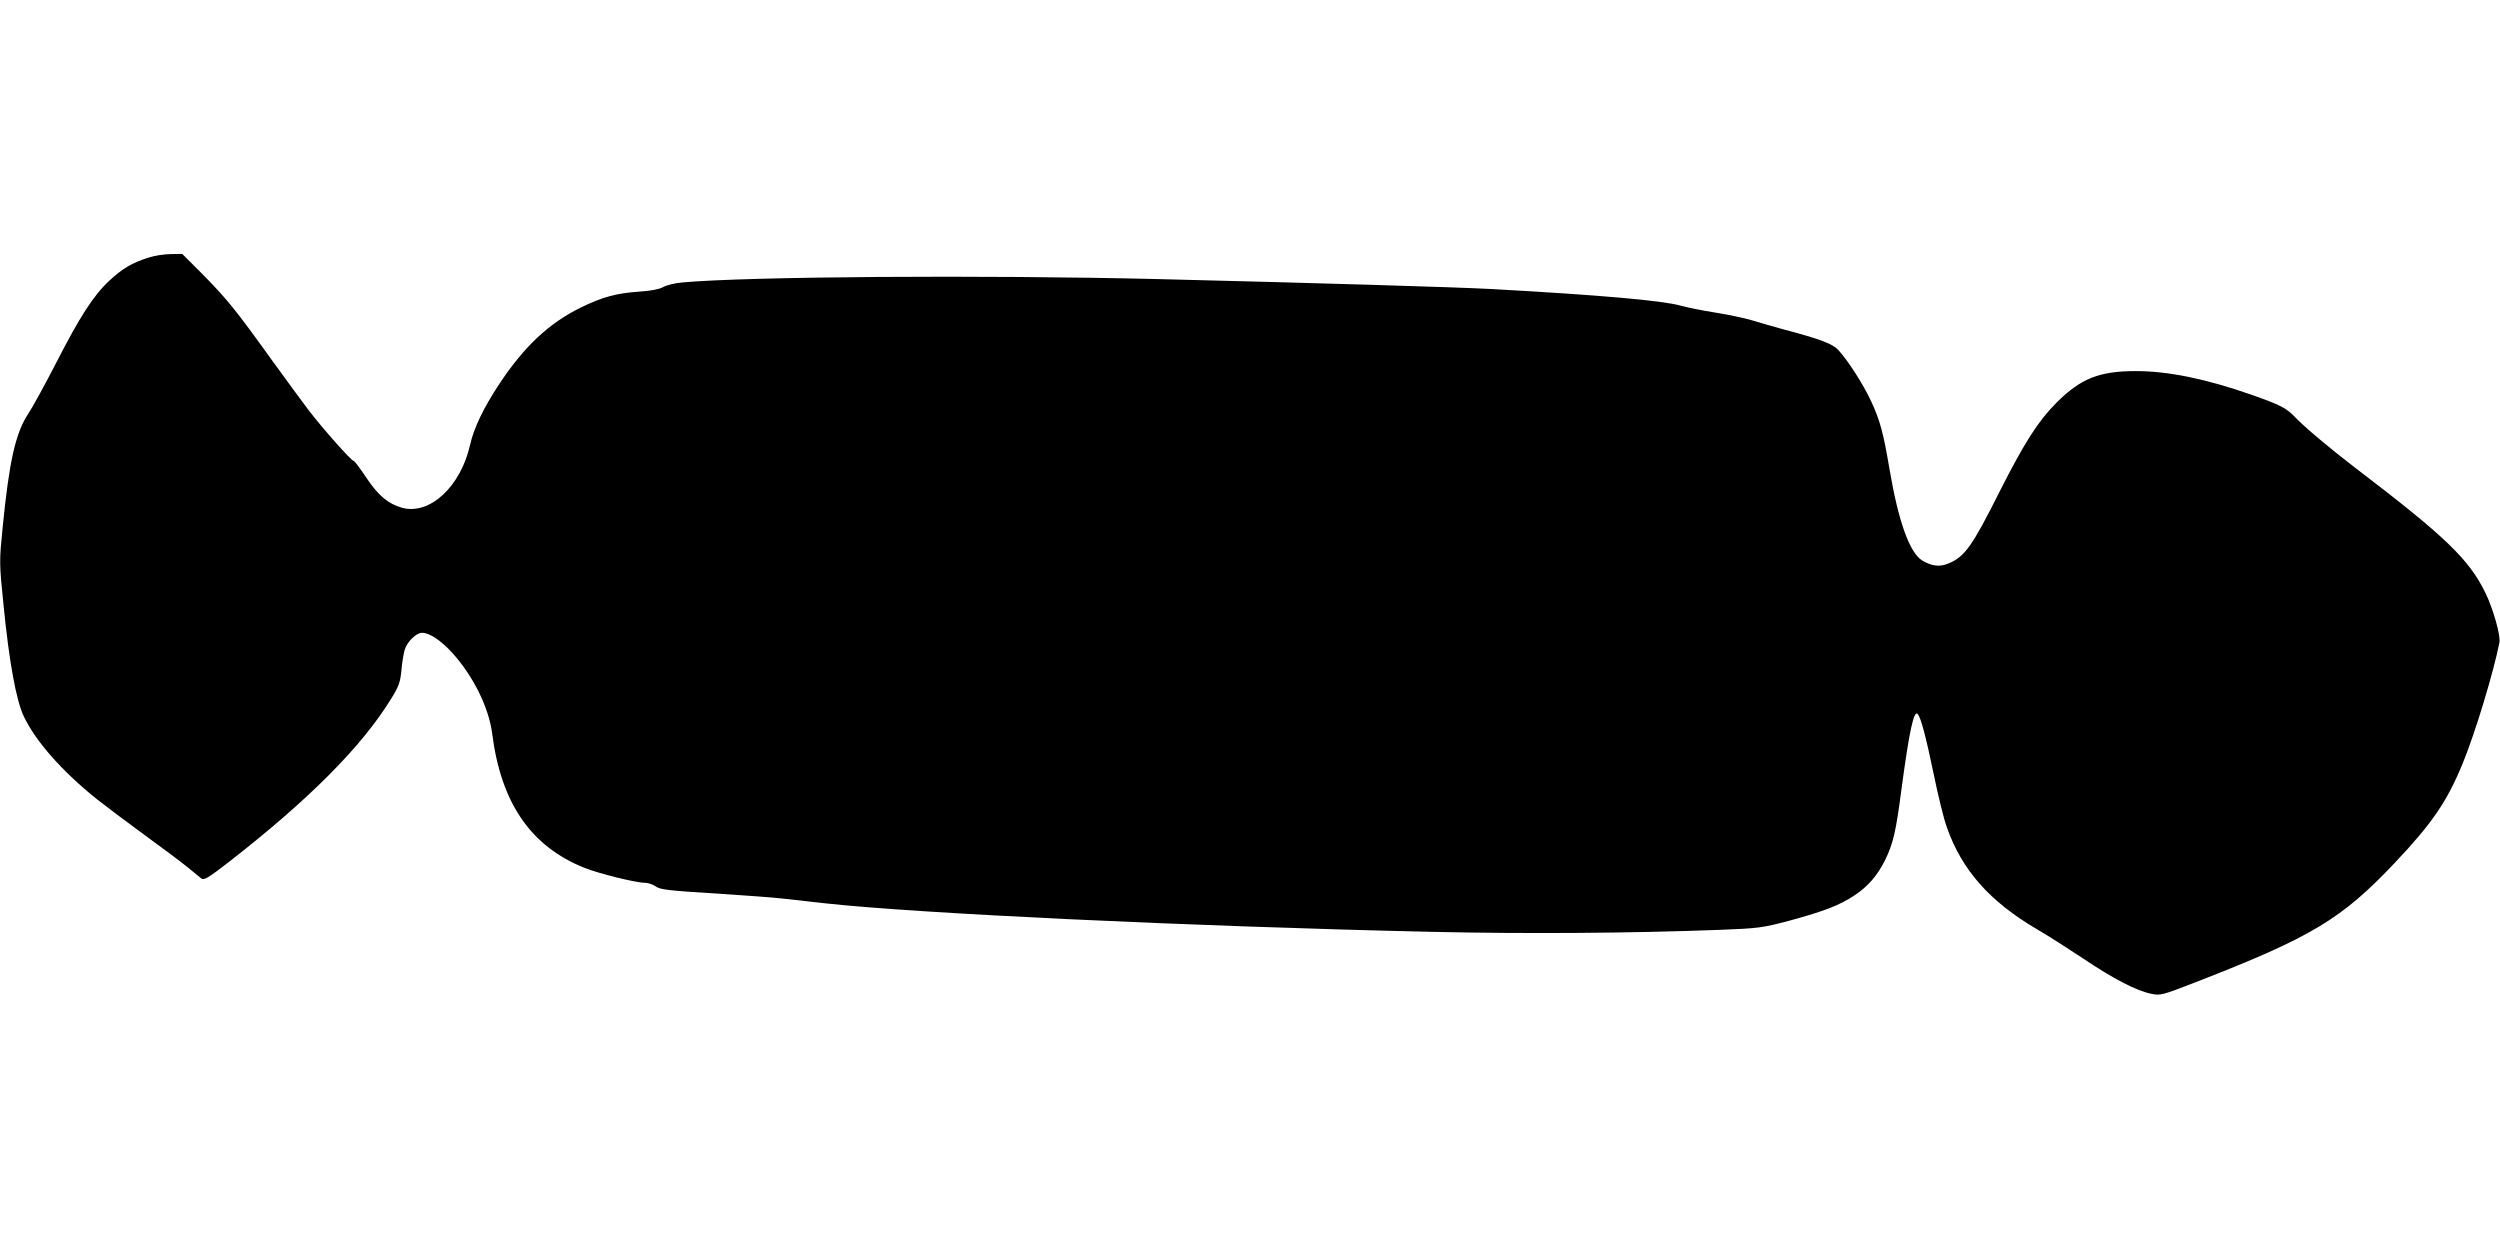 <?xml version="1.0" standalone="no"?>
<!DOCTYPE svg PUBLIC "-//W3C//DTD SVG 20010904//EN"
 "http://www.w3.org/TR/2001/REC-SVG-20010904/DTD/svg10.dtd">
<svg version="1.0" xmlns="http://www.w3.org/2000/svg"
 width="1280pt" height="640pt" viewBox="0 0 1280 640"
 preserveAspectRatio="xMidYMid meet">
<g transform="translate(0,640) scale(0.1,-0.1)"
fill="#000000" stroke="none">
<path d="M760 5081 c-85 -27 -133 -56 -199 -117 -82 -76 -151 -183 -273 -421
-56 -109 -121 -228 -145 -264 -64 -98 -96 -243 -129 -575 -18 -180 -18 -184 4
-401 29 -294 65 -490 104 -571 60 -127 195 -280 373 -423 39 -31 149 -114 245
-184 96 -70 198 -146 225 -169 28 -23 57 -47 66 -54 14 -10 35 3 140 84 411
320 682 592 832 837 38 61 46 83 52 142 3 39 11 87 17 108 13 42 59 87 89 87
38 0 97 -39 155 -103 107 -118 187 -280 204 -413 45 -356 198 -578 474 -688
73 -29 262 -76 309 -76 15 0 40 -8 55 -19 23 -16 67 -21 297 -35 149 -10 308
-21 355 -27 47 -5 144 -16 215 -24 472 -52 1864 -118 3105 -146 488 -11 1017
-7 1470 10 207 8 221 10 365 48 176 48 253 78 329 128 70 46 118 102 157 180
42 86 56 145 84 360 40 300 64 413 84 389 17 -21 43 -122 81 -305 22 -108 52
-232 68 -275 77 -219 219 -379 460 -521 54 -31 160 -99 237 -150 154 -104 274
-166 349 -181 47 -10 55 -8 230 60 590 229 745 322 1017 610 193 204 269 316
349 512 63 153 157 464 187 616 7 36 -32 173 -72 255 -83 171 -206 289 -660
635 -131 100 -267 214 -315 265 -44 46 -75 62 -223 114 -234 82 -427 121 -592
121 -187 0 -282 -38 -406 -162 -93 -93 -164 -204 -290 -453 -142 -283 -179
-335 -263 -370 -45 -19 -85 -14 -134 15 -65 40 -122 200 -167 464 -32 188 -48
251 -95 352 -38 82 -115 204 -167 261 -30 33 -91 56 -283 107 -52 14 -124 35
-160 46 -36 11 -121 29 -190 40 -69 11 -147 27 -175 35 -91 26 -407 54 -965
85 -187 10 -893 31 -1708 51 -904 22 -2111 13 -2437 -17 -38 -3 -83 -14 -100
-24 -20 -11 -61 -19 -120 -23 -118 -8 -190 -27 -302 -82 -163 -80 -290 -200
-416 -390 -82 -124 -131 -227 -150 -312 -48 -214 -206 -361 -348 -323 -71 20
-123 63 -184 155 -31 47 -60 85 -64 85 -12 0 -159 166 -231 260 -31 41 -117
158 -190 259 -181 252 -227 309 -350 434 l-107 107 -59 -1 c-32 0 -84 -8 -114
-18z"/>
</g>
</svg>
